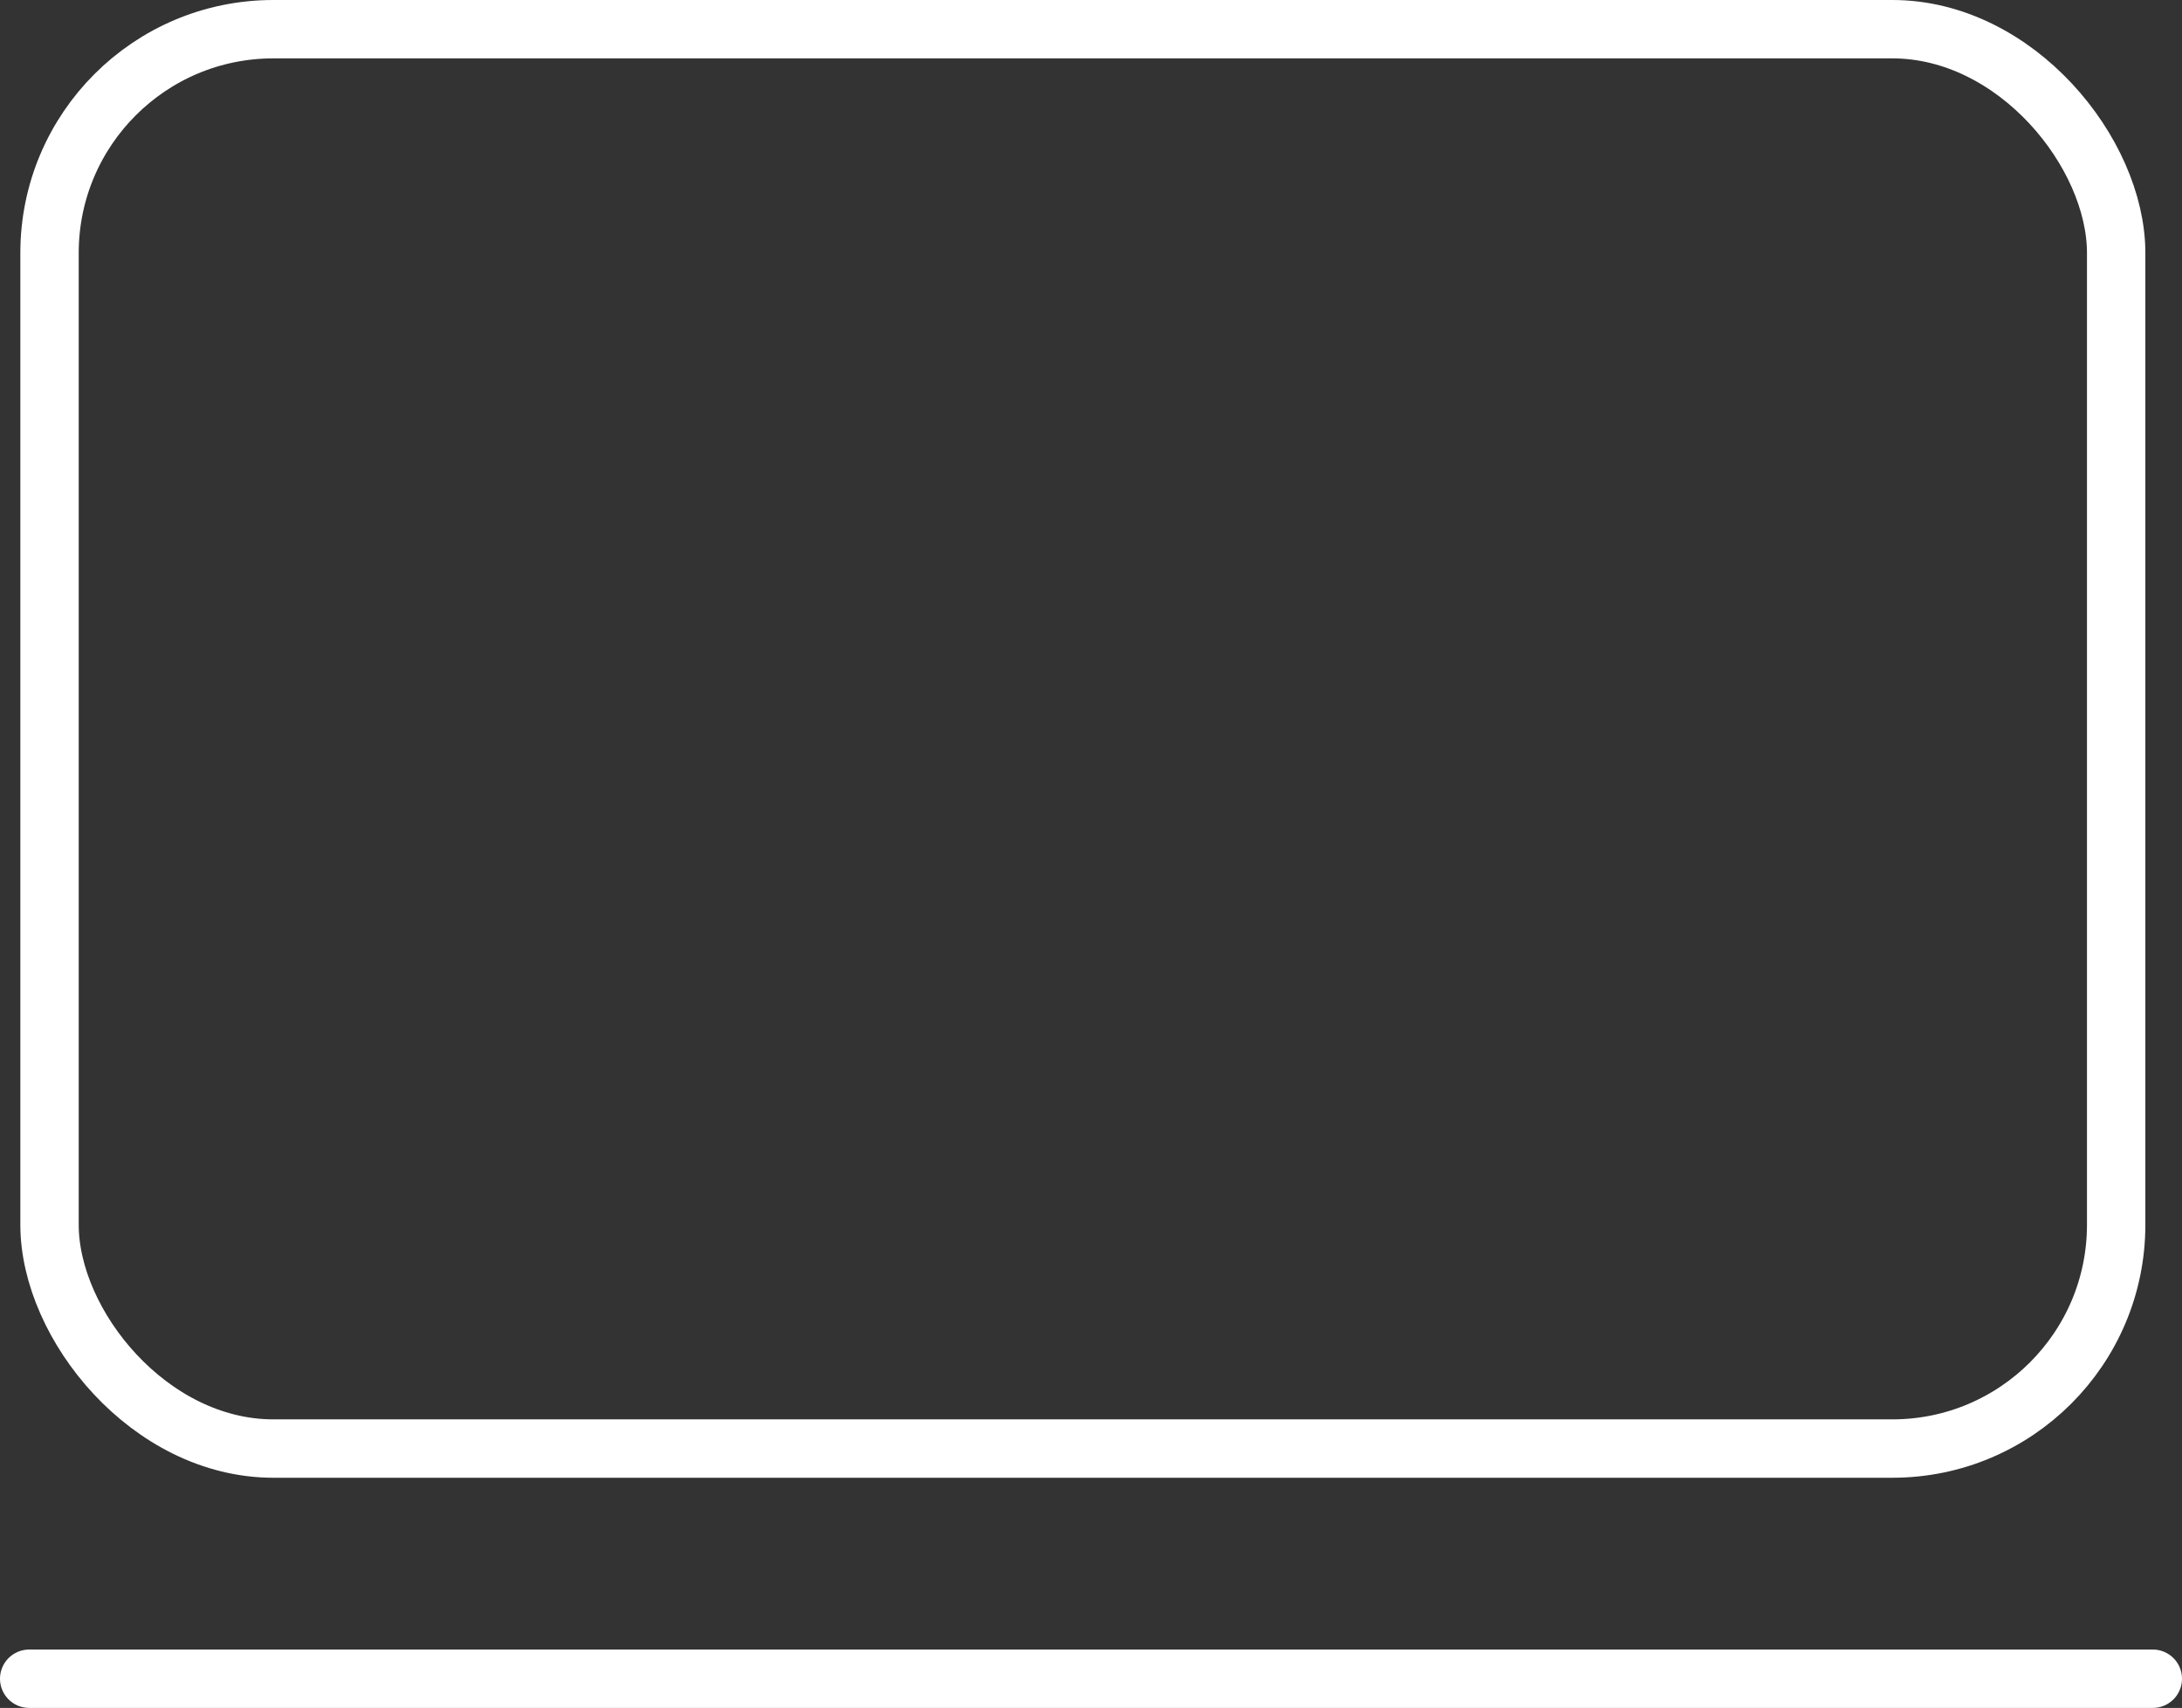 <svg xmlns="http://www.w3.org/2000/svg" width="112.122" height="87.765" viewBox="0 0 112.122 87.765">
  <rect x="0" y="0" width="112.122" height="87.765" fill="#333333" stroke="none"/>
  <g id="Group_567" data-name="Group 567" transform="translate(-8336.955 -1915)">
    <g id="Rectangle_33" data-name="Rectangle 33" transform="translate(8338 1915)" fill="none" stroke="#fff" stroke-width="3">
      <rect width="109.194" height="75.937" rx="13" stroke="none"/>
      <rect x="1.5" y="1.5" width="106.194" height="72.937" rx="11.5" fill="none"/>
    </g>
    <line id="Line_349" data-name="Line 349" x2="109.122" transform="translate(8338.455 2001.265)" fill="none" stroke="#fff" stroke-linecap="round" stroke-width="3"/>
  </g>
</svg>
